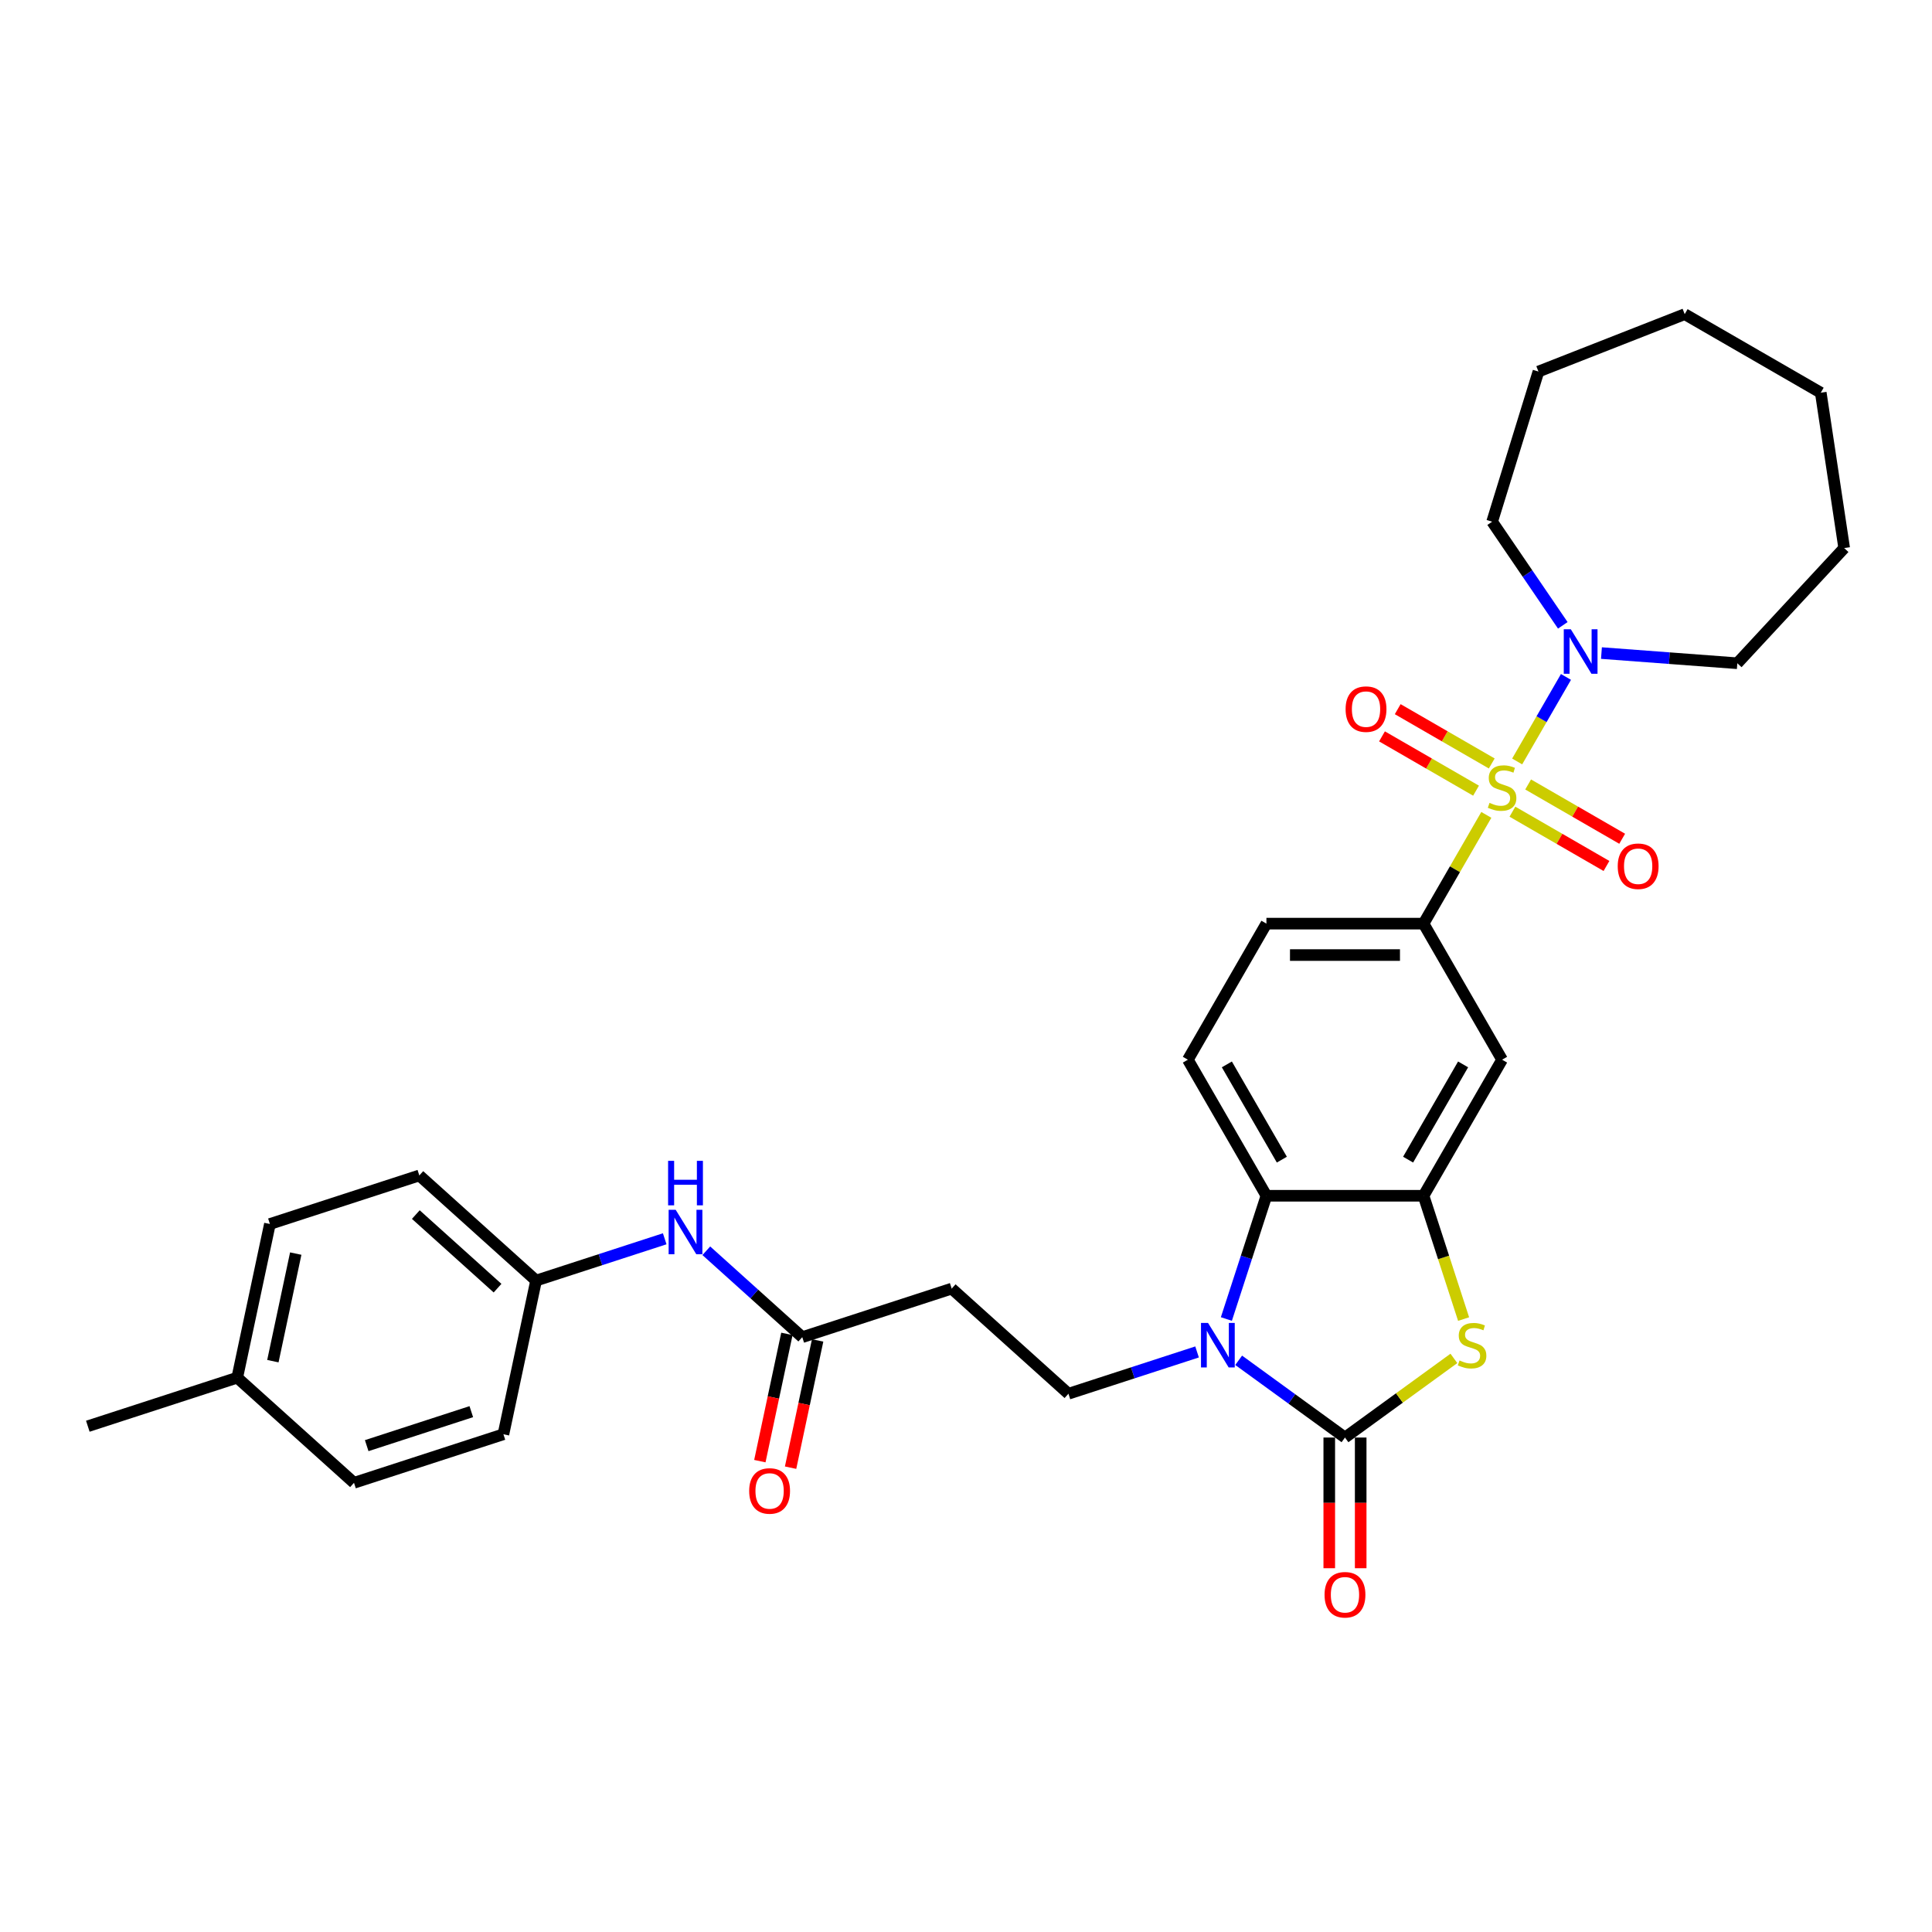 <?xml version='1.0' encoding='iso-8859-1'?>
<svg version='1.1' baseProfile='full'
              xmlns='http://www.w3.org/2000/svg'
                      xmlns:rdkit='http://www.rdkit.org/xml'
                      xmlns:xlink='http://www.w3.org/1999/xlink'
                  xml:space='preserve'
width='1000px' height='1000px' viewBox='0 0 1000 1000'>
<!-- END OF HEADER -->
<rect style='opacity:1.0;fill:#FFFFFF;stroke:none' width='1000' height='1000' x='0' y='0'> </rect>
<path class='bond-5' d='M 769.319,421.78 L 753.068,449.926' style='fill:none;fill-rule:evenodd;stroke:#CCCC00;stroke-width:6px;stroke-linecap:butt;stroke-linejoin:miter;stroke-opacity:1' />
<path class='bond-5' d='M 753.068,449.926 L 736.818,478.072' style='fill:none;fill-rule:evenodd;stroke:#000000;stroke-width:6px;stroke-linecap:butt;stroke-linejoin:miter;stroke-opacity:1' />
<path class='bond-6' d='M 785.282,394.13 L 797.912,372.254' style='fill:none;fill-rule:evenodd;stroke:#CCCC00;stroke-width:6px;stroke-linecap:butt;stroke-linejoin:miter;stroke-opacity:1' />
<path class='bond-6' d='M 797.912,372.254 L 810.543,350.378' style='fill:none;fill-rule:evenodd;stroke:#0000FF;stroke-width:6px;stroke-linecap:butt;stroke-linejoin:miter;stroke-opacity:1' />
<path class='bond-11' d='M 782.83,420.126 L 807.168,434.177' style='fill:none;fill-rule:evenodd;stroke:#CCCC00;stroke-width:6px;stroke-linecap:butt;stroke-linejoin:miter;stroke-opacity:1' />
<path class='bond-11' d='M 807.168,434.177 L 831.506,448.229' style='fill:none;fill-rule:evenodd;stroke:#FF0000;stroke-width:6px;stroke-linecap:butt;stroke-linejoin:miter;stroke-opacity:1' />
<path class='bond-11' d='M 790.962,406.04 L 815.3,420.092' style='fill:none;fill-rule:evenodd;stroke:#CCCC00;stroke-width:6px;stroke-linecap:butt;stroke-linejoin:miter;stroke-opacity:1' />
<path class='bond-11' d='M 815.3,420.092 L 839.638,434.144' style='fill:none;fill-rule:evenodd;stroke:#FF0000;stroke-width:6px;stroke-linecap:butt;stroke-linejoin:miter;stroke-opacity:1' />
<path class='bond-12' d='M 772.128,395.166 L 747.79,381.115' style='fill:none;fill-rule:evenodd;stroke:#CCCC00;stroke-width:6px;stroke-linecap:butt;stroke-linejoin:miter;stroke-opacity:1' />
<path class='bond-12' d='M 747.79,381.115 L 723.452,367.063' style='fill:none;fill-rule:evenodd;stroke:#FF0000;stroke-width:6px;stroke-linecap:butt;stroke-linejoin:miter;stroke-opacity:1' />
<path class='bond-12' d='M 763.996,409.252 L 739.658,395.2' style='fill:none;fill-rule:evenodd;stroke:#CCCC00;stroke-width:6px;stroke-linecap:butt;stroke-linejoin:miter;stroke-opacity:1' />
<path class='bond-12' d='M 739.658,395.2 L 715.319,381.148' style='fill:none;fill-rule:evenodd;stroke:#FF0000;stroke-width:6px;stroke-linecap:butt;stroke-linejoin:miter;stroke-opacity:1' />
<path class='bond-0' d='M 696.158,744.065 L 724.344,723.586' style='fill:none;fill-rule:evenodd;stroke:#000000;stroke-width:6px;stroke-linecap:butt;stroke-linejoin:miter;stroke-opacity:1' />
<path class='bond-0' d='M 724.344,723.586 L 752.531,703.107' style='fill:none;fill-rule:evenodd;stroke:#CCCC00;stroke-width:6px;stroke-linecap:butt;stroke-linejoin:miter;stroke-opacity:1' />
<path class='bond-14' d='M 688.025,744.065 L 688.025,777.886' style='fill:none;fill-rule:evenodd;stroke:#000000;stroke-width:6px;stroke-linecap:butt;stroke-linejoin:miter;stroke-opacity:1' />
<path class='bond-14' d='M 688.025,777.886 L 688.025,811.708' style='fill:none;fill-rule:evenodd;stroke:#FF0000;stroke-width:6px;stroke-linecap:butt;stroke-linejoin:miter;stroke-opacity:1' />
<path class='bond-14' d='M 704.29,744.065 L 704.29,777.886' style='fill:none;fill-rule:evenodd;stroke:#000000;stroke-width:6px;stroke-linecap:butt;stroke-linejoin:miter;stroke-opacity:1' />
<path class='bond-14' d='M 704.29,777.886 L 704.29,811.708' style='fill:none;fill-rule:evenodd;stroke:#FF0000;stroke-width:6px;stroke-linecap:butt;stroke-linejoin:miter;stroke-opacity:1' />
<path class='bond-33' d='M 696.158,744.065 L 668.646,724.077' style='fill:none;fill-rule:evenodd;stroke:#000000;stroke-width:6px;stroke-linecap:butt;stroke-linejoin:miter;stroke-opacity:1' />
<path class='bond-33' d='M 668.646,724.077 L 641.134,704.088' style='fill:none;fill-rule:evenodd;stroke:#0000FF;stroke-width:6px;stroke-linecap:butt;stroke-linejoin:miter;stroke-opacity:1' />
<path class='bond-1' d='M 634.769,682.717 L 645.133,650.821' style='fill:none;fill-rule:evenodd;stroke:#0000FF;stroke-width:6px;stroke-linecap:butt;stroke-linejoin:miter;stroke-opacity:1' />
<path class='bond-1' d='M 645.133,650.821 L 655.497,618.925' style='fill:none;fill-rule:evenodd;stroke:#000000;stroke-width:6px;stroke-linecap:butt;stroke-linejoin:miter;stroke-opacity:1' />
<path class='bond-8' d='M 619.6,699.764 L 586.313,710.58' style='fill:none;fill-rule:evenodd;stroke:#0000FF;stroke-width:6px;stroke-linecap:butt;stroke-linejoin:miter;stroke-opacity:1' />
<path class='bond-8' d='M 586.313,710.58 L 553.026,721.395' style='fill:none;fill-rule:evenodd;stroke:#000000;stroke-width:6px;stroke-linecap:butt;stroke-linejoin:miter;stroke-opacity:1' />
<path class='bond-2' d='M 757.556,682.75 L 747.187,650.837' style='fill:none;fill-rule:evenodd;stroke:#CCCC00;stroke-width:6px;stroke-linecap:butt;stroke-linejoin:miter;stroke-opacity:1' />
<path class='bond-2' d='M 747.187,650.837 L 736.818,618.925' style='fill:none;fill-rule:evenodd;stroke:#000000;stroke-width:6px;stroke-linecap:butt;stroke-linejoin:miter;stroke-opacity:1' />
<path class='bond-3' d='M 736.818,618.925 L 777.479,548.498' style='fill:none;fill-rule:evenodd;stroke:#000000;stroke-width:6px;stroke-linecap:butt;stroke-linejoin:miter;stroke-opacity:1' />
<path class='bond-3' d='M 728.832,600.229 L 757.294,550.93' style='fill:none;fill-rule:evenodd;stroke:#000000;stroke-width:6px;stroke-linecap:butt;stroke-linejoin:miter;stroke-opacity:1' />
<path class='bond-32' d='M 736.818,618.925 L 655.497,618.925' style='fill:none;fill-rule:evenodd;stroke:#000000;stroke-width:6px;stroke-linecap:butt;stroke-linejoin:miter;stroke-opacity:1' />
<path class='bond-4' d='M 655.497,618.925 L 614.836,548.498' style='fill:none;fill-rule:evenodd;stroke:#000000;stroke-width:6px;stroke-linecap:butt;stroke-linejoin:miter;stroke-opacity:1' />
<path class='bond-4' d='M 663.483,600.229 L 635.021,550.93' style='fill:none;fill-rule:evenodd;stroke:#000000;stroke-width:6px;stroke-linecap:butt;stroke-linejoin:miter;stroke-opacity:1' />
<path class='bond-7' d='M 736.818,478.072 L 777.479,548.498' style='fill:none;fill-rule:evenodd;stroke:#000000;stroke-width:6px;stroke-linecap:butt;stroke-linejoin:miter;stroke-opacity:1' />
<path class='bond-16' d='M 736.818,478.072 L 655.497,478.072' style='fill:none;fill-rule:evenodd;stroke:#000000;stroke-width:6px;stroke-linecap:butt;stroke-linejoin:miter;stroke-opacity:1' />
<path class='bond-16' d='M 724.62,494.336 L 667.695,494.336' style='fill:none;fill-rule:evenodd;stroke:#000000;stroke-width:6px;stroke-linecap:butt;stroke-linejoin:miter;stroke-opacity:1' />
<path class='bond-22' d='M 808.902,323.672 L 790.616,296.85' style='fill:none;fill-rule:evenodd;stroke:#0000FF;stroke-width:6px;stroke-linecap:butt;stroke-linejoin:miter;stroke-opacity:1' />
<path class='bond-22' d='M 790.616,296.85 L 772.329,270.029' style='fill:none;fill-rule:evenodd;stroke:#000000;stroke-width:6px;stroke-linecap:butt;stroke-linejoin:miter;stroke-opacity:1' />
<path class='bond-23' d='M 828.906,338.027 L 864.07,340.662' style='fill:none;fill-rule:evenodd;stroke:#0000FF;stroke-width:6px;stroke-linecap:butt;stroke-linejoin:miter;stroke-opacity:1' />
<path class='bond-23' d='M 864.07,340.662 L 899.233,343.297' style='fill:none;fill-rule:evenodd;stroke:#000000;stroke-width:6px;stroke-linecap:butt;stroke-linejoin:miter;stroke-opacity:1' />
<path class='bond-10' d='M 553.026,721.395 L 492.593,666.981' style='fill:none;fill-rule:evenodd;stroke:#000000;stroke-width:6px;stroke-linecap:butt;stroke-linejoin:miter;stroke-opacity:1' />
<path class='bond-9' d='M 415.252,692.11 L 492.593,666.981' style='fill:none;fill-rule:evenodd;stroke:#000000;stroke-width:6px;stroke-linecap:butt;stroke-linejoin:miter;stroke-opacity:1' />
<path class='bond-15' d='M 415.252,692.11 L 390.419,669.75' style='fill:none;fill-rule:evenodd;stroke:#000000;stroke-width:6px;stroke-linecap:butt;stroke-linejoin:miter;stroke-opacity:1' />
<path class='bond-15' d='M 390.419,669.75 L 365.585,647.39' style='fill:none;fill-rule:evenodd;stroke:#0000FF;stroke-width:6px;stroke-linecap:butt;stroke-linejoin:miter;stroke-opacity:1' />
<path class='bond-17' d='M 407.298,690.42 L 400.297,723.352' style='fill:none;fill-rule:evenodd;stroke:#000000;stroke-width:6px;stroke-linecap:butt;stroke-linejoin:miter;stroke-opacity:1' />
<path class='bond-17' d='M 400.297,723.352 L 393.297,756.285' style='fill:none;fill-rule:evenodd;stroke:#FF0000;stroke-width:6px;stroke-linecap:butt;stroke-linejoin:miter;stroke-opacity:1' />
<path class='bond-17' d='M 423.206,693.801 L 416.206,726.734' style='fill:none;fill-rule:evenodd;stroke:#000000;stroke-width:6px;stroke-linecap:butt;stroke-linejoin:miter;stroke-opacity:1' />
<path class='bond-17' d='M 416.206,726.734 L 409.206,759.667' style='fill:none;fill-rule:evenodd;stroke:#FF0000;stroke-width:6px;stroke-linecap:butt;stroke-linejoin:miter;stroke-opacity:1' />
<path class='bond-13' d='M 614.836,548.498 L 655.497,478.072' style='fill:none;fill-rule:evenodd;stroke:#000000;stroke-width:6px;stroke-linecap:butt;stroke-linejoin:miter;stroke-opacity:1' />
<path class='bond-18' d='M 344.052,641.194 L 310.765,652.01' style='fill:none;fill-rule:evenodd;stroke:#0000FF;stroke-width:6px;stroke-linecap:butt;stroke-linejoin:miter;stroke-opacity:1' />
<path class='bond-18' d='M 310.765,652.01 L 277.478,662.825' style='fill:none;fill-rule:evenodd;stroke:#000000;stroke-width:6px;stroke-linecap:butt;stroke-linejoin:miter;stroke-opacity:1' />
<path class='bond-20' d='M 277.478,662.825 L 260.57,742.37' style='fill:none;fill-rule:evenodd;stroke:#000000;stroke-width:6px;stroke-linecap:butt;stroke-linejoin:miter;stroke-opacity:1' />
<path class='bond-21' d='M 277.478,662.825 L 217.044,608.411' style='fill:none;fill-rule:evenodd;stroke:#000000;stroke-width:6px;stroke-linecap:butt;stroke-linejoin:miter;stroke-opacity:1' />
<path class='bond-21' d='M 257.53,666.75 L 215.226,628.66' style='fill:none;fill-rule:evenodd;stroke:#000000;stroke-width:6px;stroke-linecap:butt;stroke-linejoin:miter;stroke-opacity:1' />
<path class='bond-19' d='M 122.796,713.085 L 139.703,633.541' style='fill:none;fill-rule:evenodd;stroke:#000000;stroke-width:6px;stroke-linecap:butt;stroke-linejoin:miter;stroke-opacity:1' />
<path class='bond-19' d='M 141.241,704.535 L 153.076,648.854' style='fill:none;fill-rule:evenodd;stroke:#000000;stroke-width:6px;stroke-linecap:butt;stroke-linejoin:miter;stroke-opacity:1' />
<path class='bond-26' d='M 122.796,713.085 L 45.455,738.214' style='fill:none;fill-rule:evenodd;stroke:#000000;stroke-width:6px;stroke-linecap:butt;stroke-linejoin:miter;stroke-opacity:1' />
<path class='bond-34' d='M 122.796,713.085 L 183.229,767.499' style='fill:none;fill-rule:evenodd;stroke:#000000;stroke-width:6px;stroke-linecap:butt;stroke-linejoin:miter;stroke-opacity:1' />
<path class='bond-24' d='M 260.57,742.37 L 183.229,767.499' style='fill:none;fill-rule:evenodd;stroke:#000000;stroke-width:6px;stroke-linecap:butt;stroke-linejoin:miter;stroke-opacity:1' />
<path class='bond-24' d='M 243.943,730.671 L 189.804,748.262' style='fill:none;fill-rule:evenodd;stroke:#000000;stroke-width:6px;stroke-linecap:butt;stroke-linejoin:miter;stroke-opacity:1' />
<path class='bond-25' d='M 217.044,608.411 L 139.703,633.541' style='fill:none;fill-rule:evenodd;stroke:#000000;stroke-width:6px;stroke-linecap:butt;stroke-linejoin:miter;stroke-opacity:1' />
<path class='bond-27' d='M 772.329,270.029 L 796.299,192.321' style='fill:none;fill-rule:evenodd;stroke:#000000;stroke-width:6px;stroke-linecap:butt;stroke-linejoin:miter;stroke-opacity:1' />
<path class='bond-28' d='M 899.233,343.297 L 954.545,283.684' style='fill:none;fill-rule:evenodd;stroke:#000000;stroke-width:6px;stroke-linecap:butt;stroke-linejoin:miter;stroke-opacity:1' />
<path class='bond-30' d='M 796.299,192.321 L 871.999,162.611' style='fill:none;fill-rule:evenodd;stroke:#000000;stroke-width:6px;stroke-linecap:butt;stroke-linejoin:miter;stroke-opacity:1' />
<path class='bond-29' d='M 954.545,283.684 L 942.425,203.271' style='fill:none;fill-rule:evenodd;stroke:#000000;stroke-width:6px;stroke-linecap:butt;stroke-linejoin:miter;stroke-opacity:1' />
<path class='bond-31' d='M 942.425,203.271 L 871.999,162.611' style='fill:none;fill-rule:evenodd;stroke:#000000;stroke-width:6px;stroke-linecap:butt;stroke-linejoin:miter;stroke-opacity:1' />
<path  class='atom-0' d='M 770.973 415.55
Q 771.233 415.648, 772.307 416.103
Q 773.38 416.559, 774.551 416.852
Q 775.755 417.112, 776.926 417.112
Q 779.105 417.112, 780.374 416.071
Q 781.642 414.997, 781.642 413.143
Q 781.642 411.875, 780.992 411.094
Q 780.374 410.313, 779.398 409.89
Q 778.422 409.468, 776.796 408.98
Q 774.746 408.362, 773.51 407.776
Q 772.307 407.191, 771.428 405.955
Q 770.583 404.718, 770.583 402.637
Q 770.583 399.742, 772.534 397.953
Q 774.519 396.163, 778.422 396.163
Q 781.089 396.163, 784.115 397.432
L 783.366 399.937
Q 780.601 398.798, 778.52 398.798
Q 776.275 398.798, 775.039 399.742
Q 773.803 400.652, 773.836 402.246
Q 773.836 403.482, 774.454 404.231
Q 775.104 404.979, 776.015 405.402
Q 776.958 405.824, 778.52 406.312
Q 780.601 406.963, 781.838 407.613
Q 783.074 408.264, 783.952 409.598
Q 784.863 410.899, 784.863 413.143
Q 784.863 416.331, 782.716 418.055
Q 780.601 419.747, 777.056 419.747
Q 775.007 419.747, 773.445 419.291
Q 771.916 418.868, 770.095 418.12
L 770.973 415.55
' fill='#CCCC00'/>
<path  class='atom-2' d='M 625.277 684.75
L 632.823 696.949
Q 633.571 698.152, 634.775 700.332
Q 635.979 702.511, 636.044 702.641
L 636.044 684.75
L 639.101 684.75
L 639.101 707.781
L 635.946 707.781
L 627.846 694.444
Q 626.903 692.883, 625.895 691.094
Q 624.919 689.304, 624.626 688.751
L 624.626 707.781
L 621.633 707.781
L 621.633 684.75
L 625.277 684.75
' fill='#0000FF'/>
<path  class='atom-3' d='M 755.442 704.17
Q 755.702 704.268, 756.776 704.723
Q 757.849 705.178, 759.02 705.471
Q 760.224 705.731, 761.395 705.731
Q 763.574 705.731, 764.843 704.69
Q 766.111 703.617, 766.111 701.763
Q 766.111 700.494, 765.461 699.714
Q 764.843 698.933, 763.867 698.51
Q 762.891 698.087, 761.265 697.599
Q 759.215 696.981, 757.979 696.396
Q 756.776 695.81, 755.897 694.574
Q 755.052 693.338, 755.052 691.256
Q 755.052 688.361, 757.003 686.572
Q 758.988 684.783, 762.891 684.783
Q 765.558 684.783, 768.584 686.052
L 767.835 688.556
Q 765.07 687.418, 762.989 687.418
Q 760.744 687.418, 759.508 688.361
Q 758.272 689.272, 758.305 690.866
Q 758.305 692.102, 758.923 692.85
Q 759.573 693.598, 760.484 694.021
Q 761.427 694.444, 762.989 694.932
Q 765.07 695.582, 766.307 696.233
Q 767.543 696.884, 768.421 698.217
Q 769.332 699.518, 769.332 701.763
Q 769.332 704.951, 767.185 706.675
Q 765.07 708.366, 761.525 708.366
Q 759.476 708.366, 757.914 707.911
Q 756.385 707.488, 754.564 706.74
L 755.442 704.17
' fill='#CCCC00'/>
<path  class='atom-7' d='M 813.049 325.705
L 820.595 337.903
Q 821.343 339.106, 822.547 341.286
Q 823.75 343.465, 823.815 343.595
L 823.815 325.705
L 826.873 325.705
L 826.873 348.735
L 823.718 348.735
L 815.618 335.398
Q 814.675 333.837, 813.667 332.048
Q 812.691 330.259, 812.398 329.706
L 812.398 348.735
L 809.405 348.735
L 809.405 325.705
L 813.049 325.705
' fill='#0000FF'/>
<path  class='atom-12' d='M 837.333 448.372
Q 837.333 442.842, 840.066 439.752
Q 842.798 436.661, 847.905 436.661
Q 853.012 436.661, 855.744 439.752
Q 858.477 442.842, 858.477 448.372
Q 858.477 453.967, 855.712 457.154
Q 852.947 460.31, 847.905 460.31
Q 842.83 460.31, 840.066 457.154
Q 837.333 453.999, 837.333 448.372
M 847.905 457.707
Q 851.418 457.707, 853.305 455.365
Q 855.224 452.991, 855.224 448.372
Q 855.224 443.85, 853.305 441.573
Q 851.418 439.264, 847.905 439.264
Q 844.392 439.264, 842.473 441.541
Q 840.586 443.818, 840.586 448.372
Q 840.586 453.023, 842.473 455.365
Q 844.392 457.707, 847.905 457.707
' fill='#FF0000'/>
<path  class='atom-13' d='M 696.481 367.05
Q 696.481 361.521, 699.213 358.43
Q 701.946 355.34, 707.053 355.34
Q 712.159 355.34, 714.892 358.43
Q 717.624 361.521, 717.624 367.05
Q 717.624 372.645, 714.859 375.833
Q 712.094 378.988, 707.053 378.988
Q 701.978 378.988, 699.213 375.833
Q 696.481 372.678, 696.481 367.05
M 707.053 376.386
Q 710.566 376.386, 712.452 374.044
Q 714.371 371.67, 714.371 367.05
Q 714.371 362.529, 712.452 360.252
Q 710.566 357.943, 707.053 357.943
Q 703.539 357.943, 701.62 360.22
Q 699.734 362.497, 699.734 367.05
Q 699.734 371.702, 701.62 374.044
Q 703.539 376.386, 707.053 376.386
' fill='#FF0000'/>
<path  class='atom-15' d='M 685.586 825.451
Q 685.586 819.921, 688.318 816.831
Q 691.051 813.741, 696.158 813.741
Q 701.265 813.741, 703.997 816.831
Q 706.729 819.921, 706.729 825.451
Q 706.729 831.046, 703.964 834.234
Q 701.199 837.389, 696.158 837.389
Q 691.083 837.389, 688.318 834.234
Q 685.586 831.079, 685.586 825.451
M 696.158 834.787
Q 699.671 834.787, 701.557 832.445
Q 703.476 830.07, 703.476 825.451
Q 703.476 820.93, 701.557 818.653
Q 699.671 816.343, 696.158 816.343
Q 692.644 816.343, 690.725 818.62
Q 688.839 820.897, 688.839 825.451
Q 688.839 830.103, 690.725 832.445
Q 692.644 834.787, 696.158 834.787
' fill='#FF0000'/>
<path  class='atom-16' d='M 349.728 626.181
L 357.274 638.379
Q 358.023 639.583, 359.226 641.762
Q 360.43 643.941, 360.495 644.071
L 360.495 626.181
L 363.552 626.181
L 363.552 649.211
L 360.397 649.211
L 352.298 635.874
Q 351.354 634.313, 350.346 632.524
Q 349.37 630.735, 349.077 630.182
L 349.077 649.211
L 346.085 649.211
L 346.085 626.181
L 349.728 626.181
' fill='#0000FF'/>
<path  class='atom-16' d='M 345.808 600.848
L 348.931 600.848
L 348.931 610.639
L 360.706 610.639
L 360.706 600.848
L 363.829 600.848
L 363.829 623.878
L 360.706 623.878
L 360.706 613.241
L 348.931 613.241
L 348.931 623.878
L 345.808 623.878
L 345.808 600.848
' fill='#0000FF'/>
<path  class='atom-18' d='M 387.773 771.719
Q 387.773 766.19, 390.505 763.099
Q 393.237 760.009, 398.344 760.009
Q 403.451 760.009, 406.184 763.099
Q 408.916 766.19, 408.916 771.719
Q 408.916 777.314, 406.151 780.502
Q 403.386 783.657, 398.344 783.657
Q 393.27 783.657, 390.505 780.502
Q 387.773 777.347, 387.773 771.719
M 398.344 781.055
Q 401.857 781.055, 403.744 778.713
Q 405.663 776.339, 405.663 771.719
Q 405.663 767.198, 403.744 764.921
Q 401.857 762.611, 398.344 762.611
Q 394.831 762.611, 392.912 764.888
Q 391.025 767.165, 391.025 771.719
Q 391.025 776.371, 392.912 778.713
Q 394.831 781.055, 398.344 781.055
' fill='#FF0000'/>
</svg>
